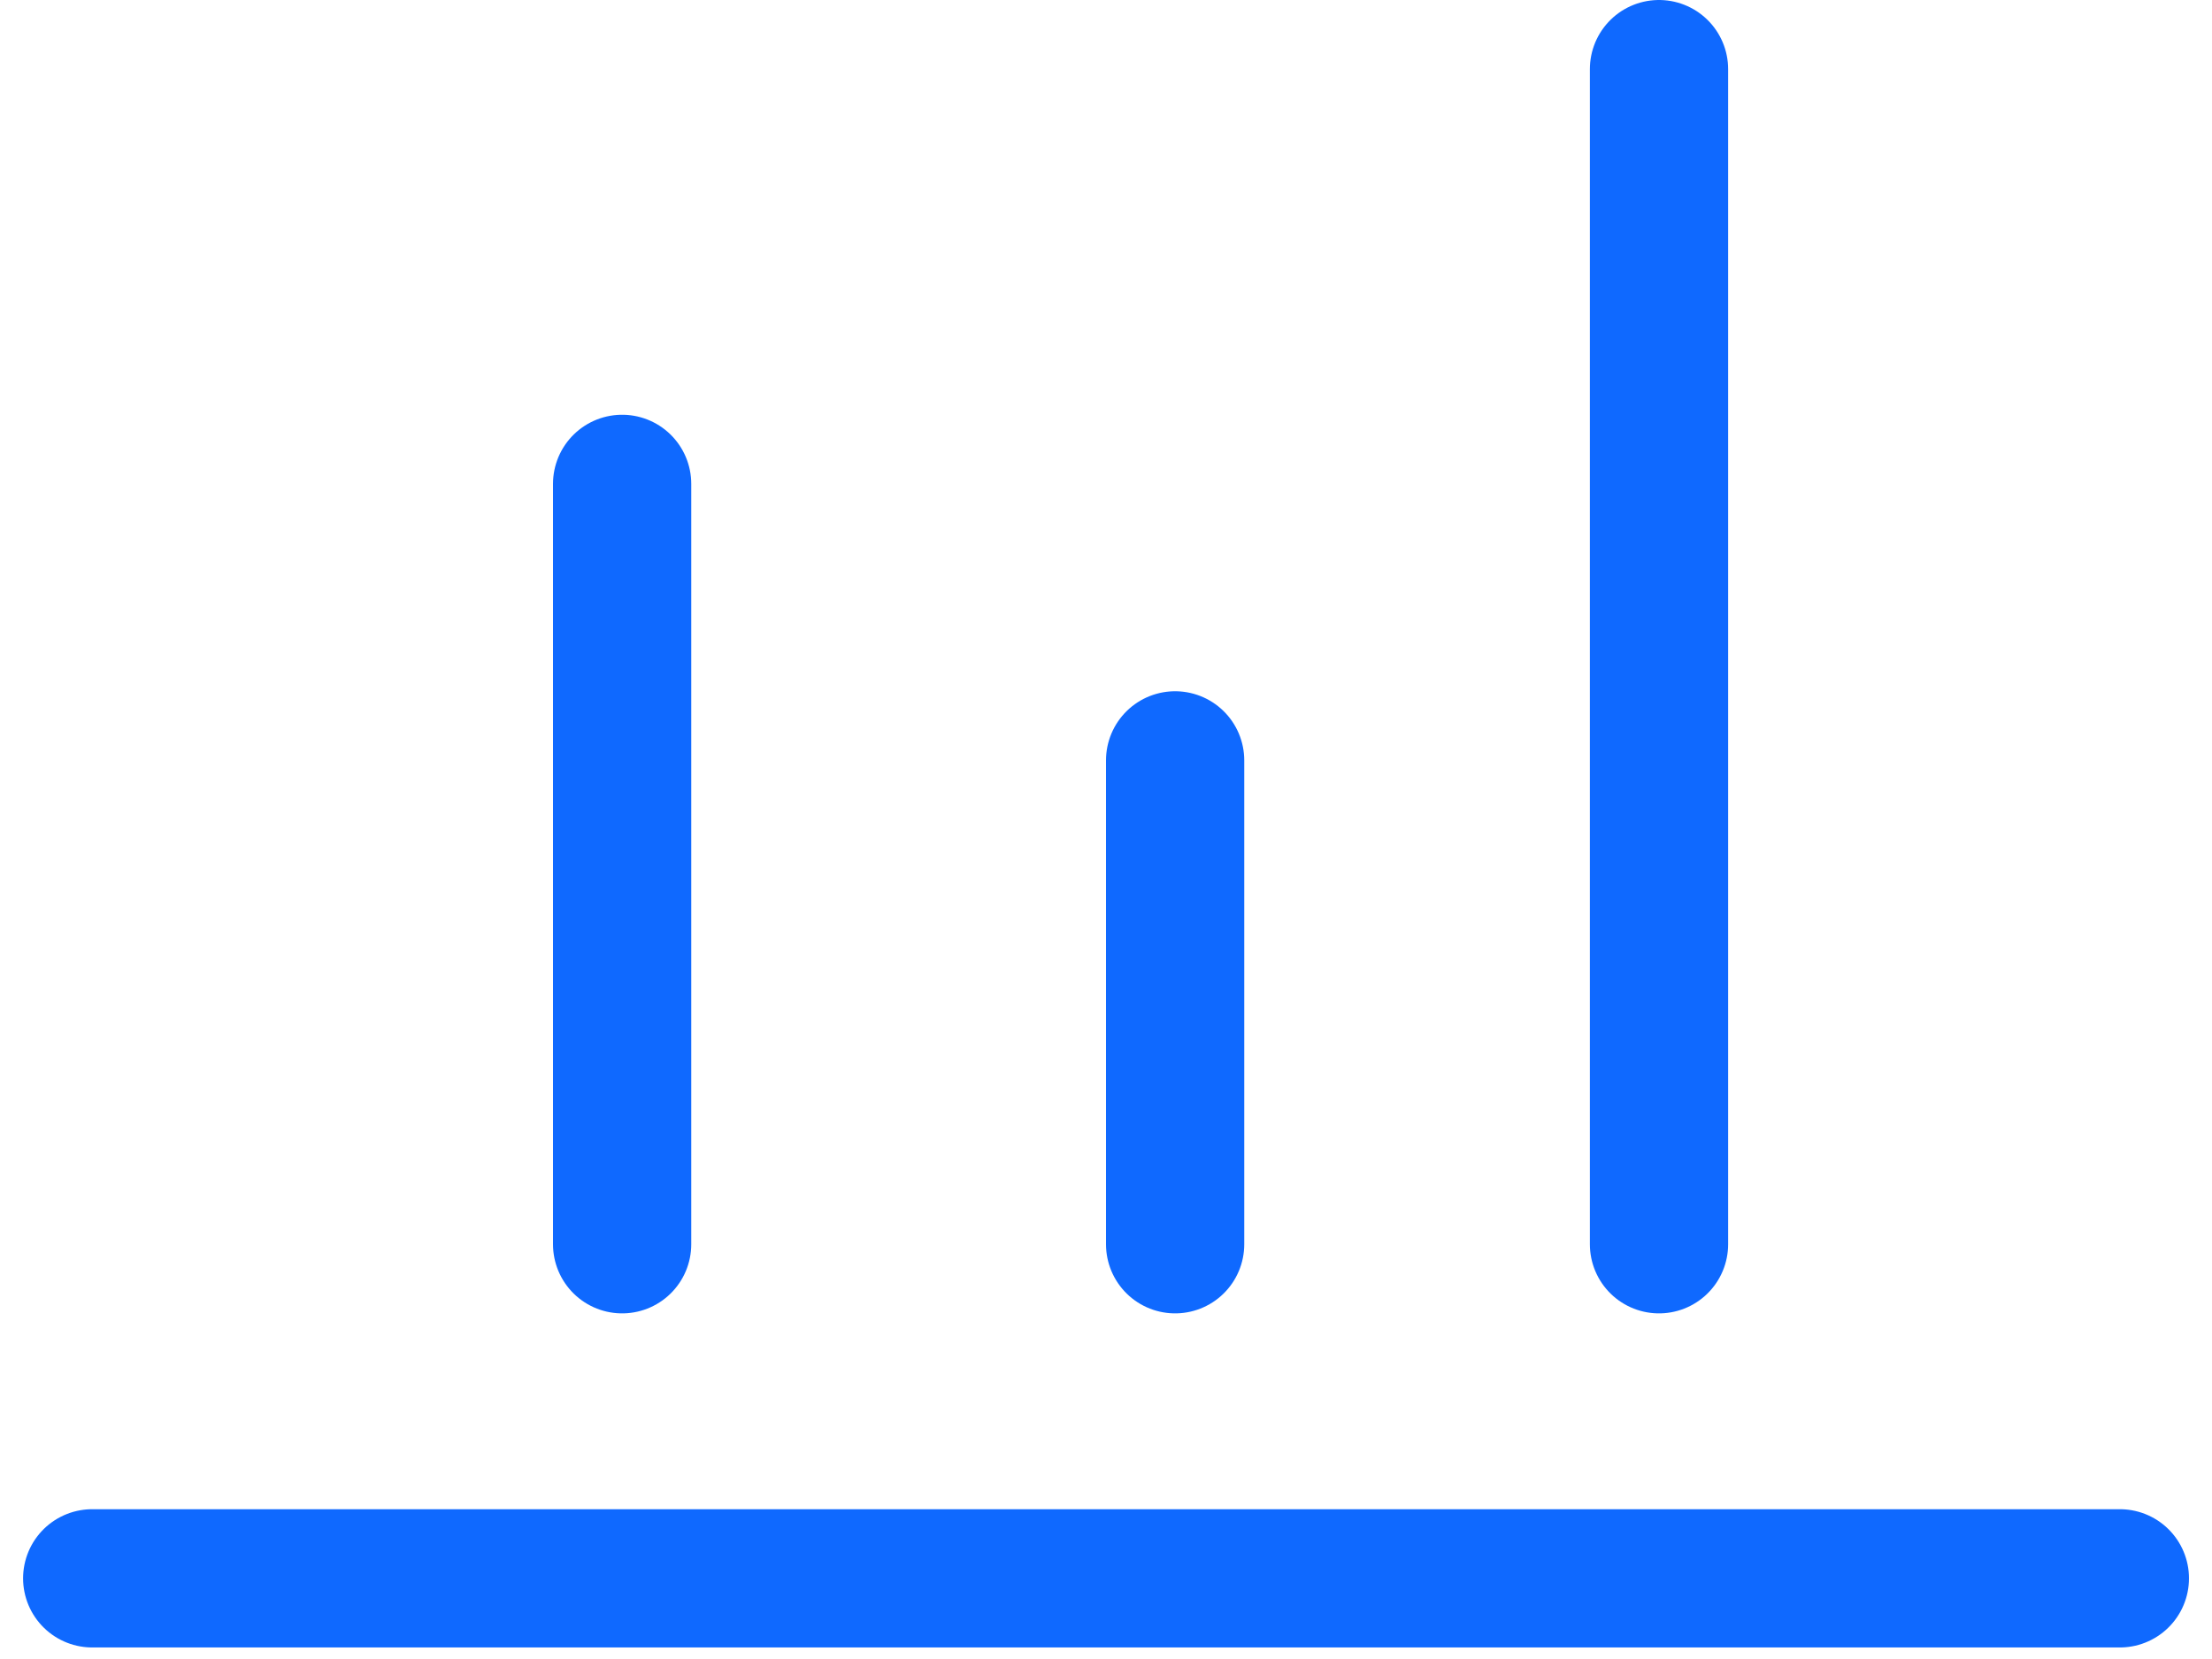 <svg width="32" height="24" viewBox="0 0 32 24" fill="none" xmlns="http://www.w3.org/2000/svg">
<path d="M1.334 22.833H30.667" stroke="#0F69FF" stroke-width="2" stroke-linecap="round" stroke-linejoin="round"/>
<path d="M9 18V7" stroke="#0F69FF" stroke-width="2" stroke-linecap="round" stroke-linejoin="round"/>
<path d="M24 18V1" stroke="#0F69FF" stroke-width="2" stroke-linecap="round" stroke-linejoin="round"/>
<path d="M17 18V11" stroke="#0F69FF" stroke-width="2" stroke-linecap="round" stroke-linejoin="round"/>
</svg>
